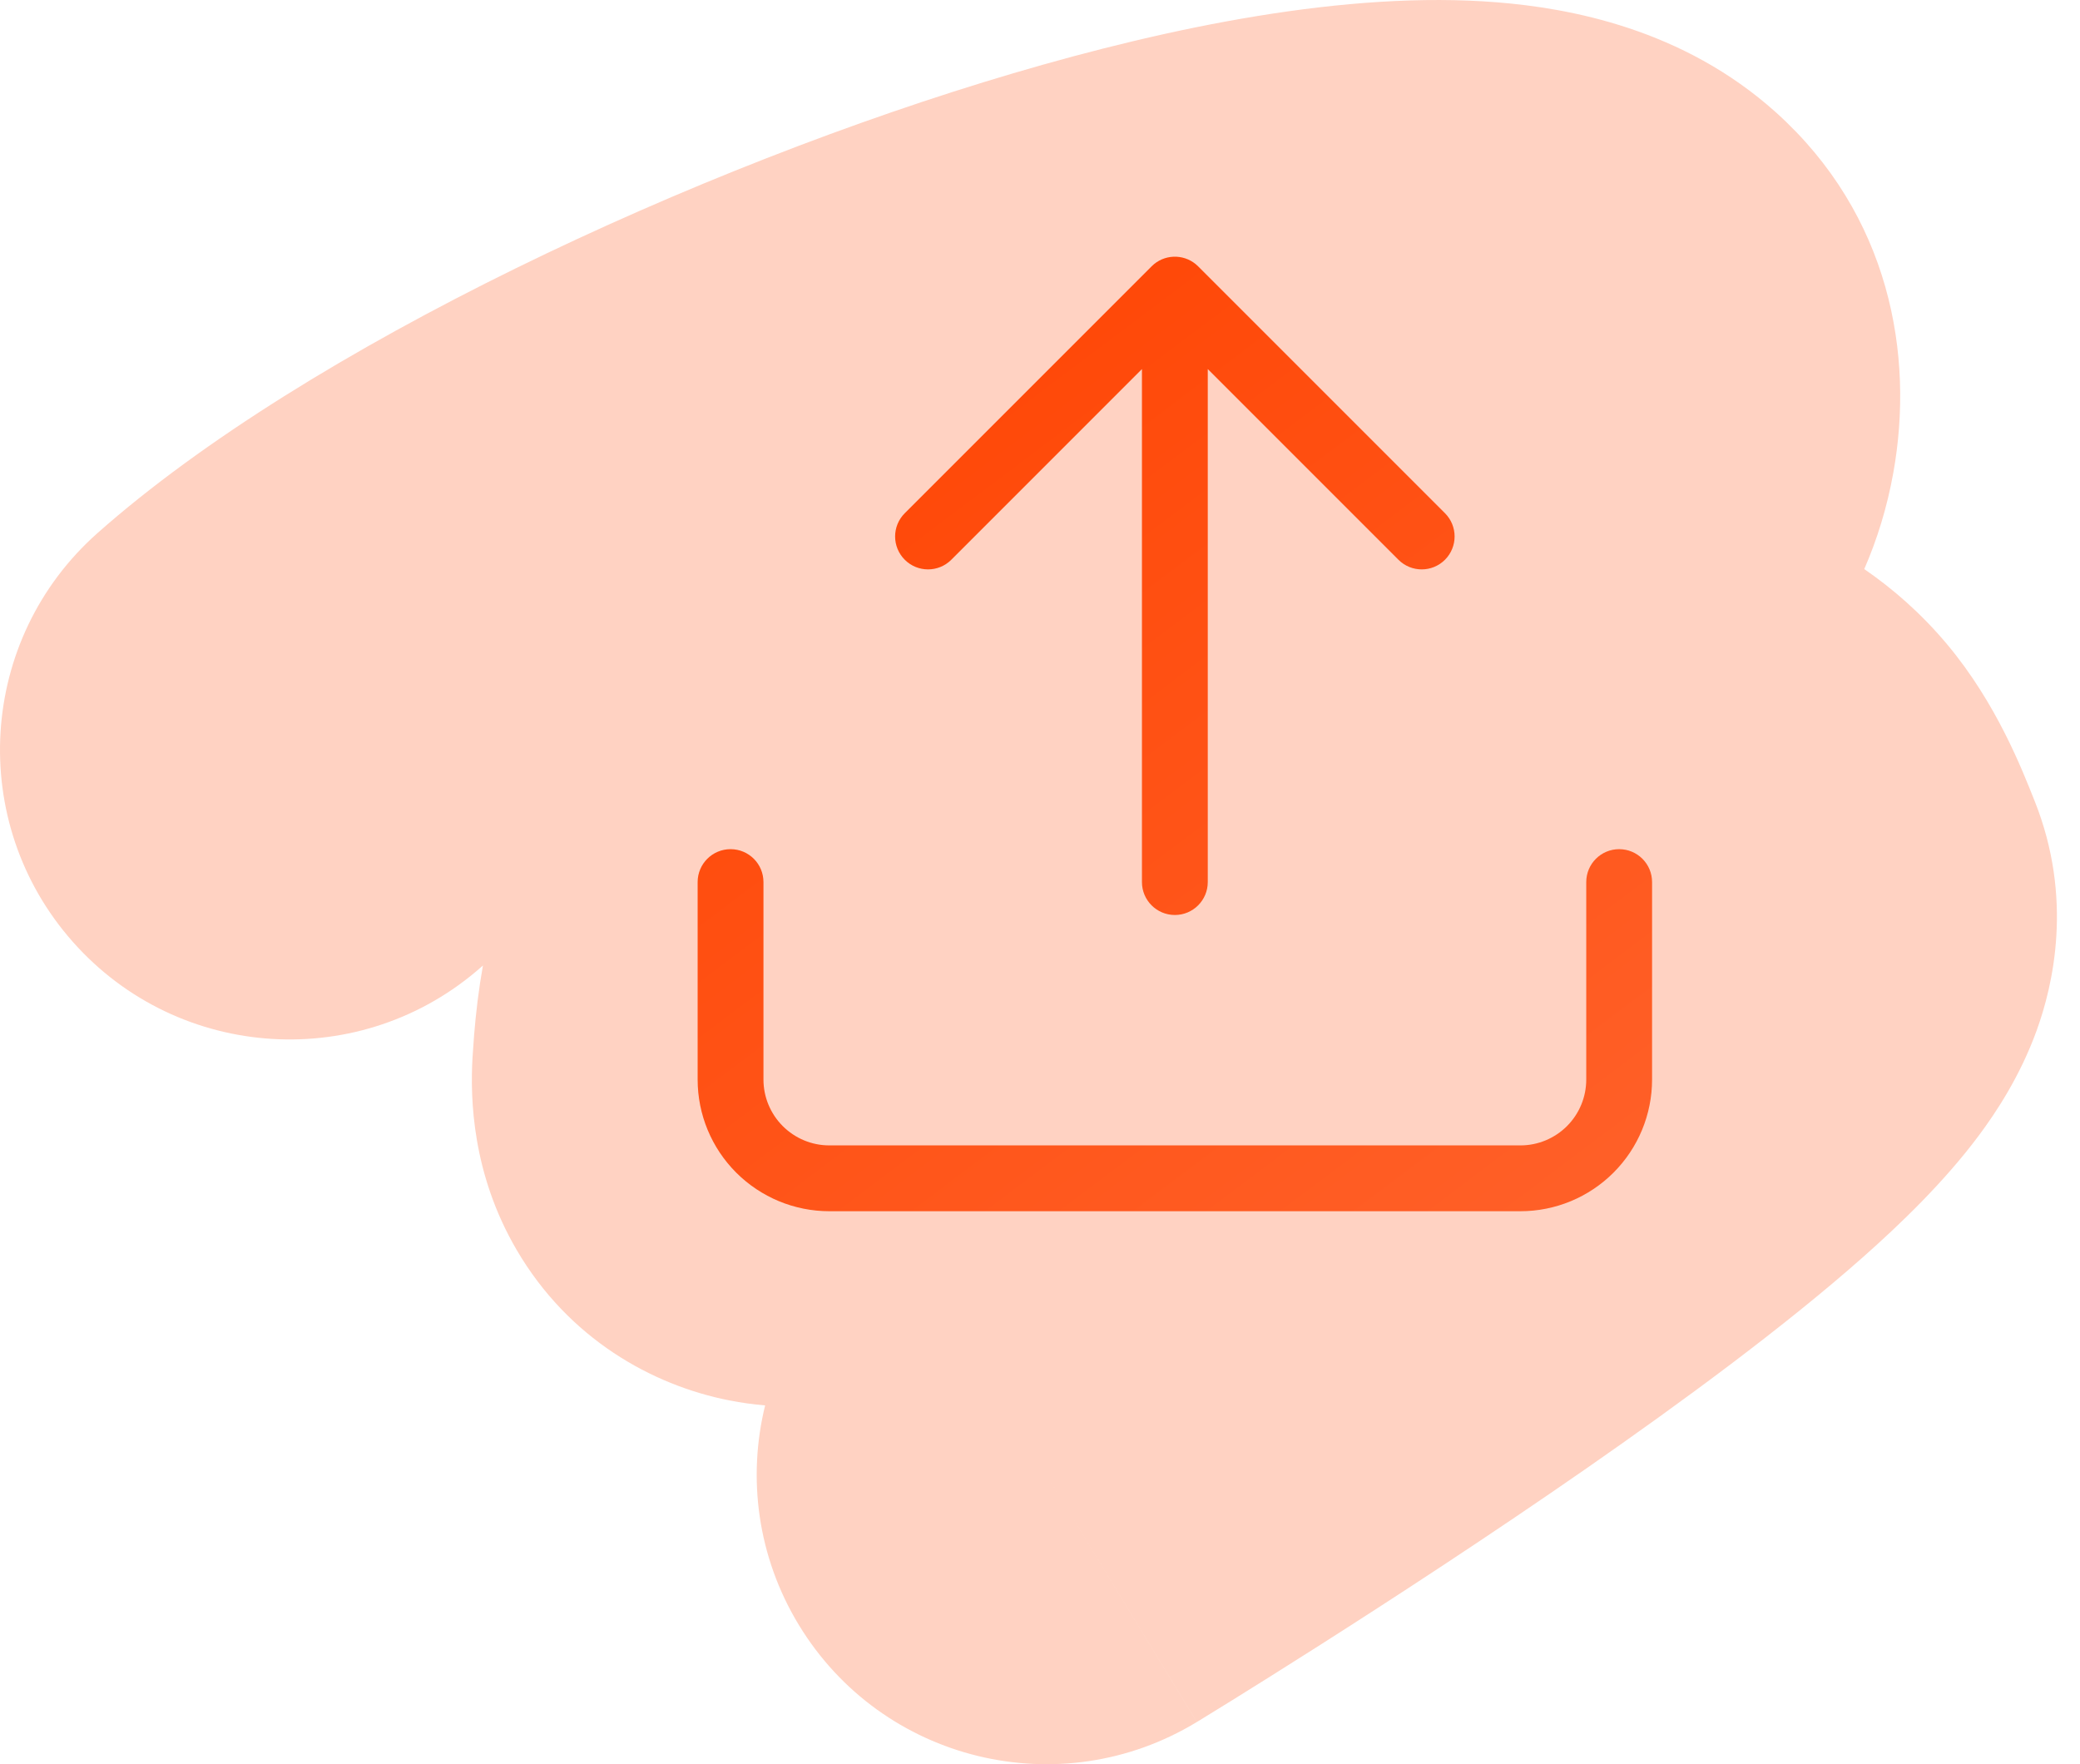<svg width="79" height="67" viewBox="0 0 79 67" fill="none" xmlns="http://www.w3.org/2000/svg">
<path d="M38.479 2.784C44.418 1.032 51.169 -0.37 56.861 0.088C59.599 0.308 63.912 1.084 67.456 4.272C71.778 8.16 72.714 13.482 71.91 17.952C71.671 19.284 71.29 20.5 70.806 21.612C71.886 22.356 72.957 23.283 73.944 24.459C75.844 26.723 76.816 29.269 77.272 30.406C78.762 34.127 77.969 37.439 77.353 39.138C76.715 40.895 75.799 42.263 75.154 43.128C73.84 44.89 72.177 46.487 70.744 47.755C67.764 50.391 63.875 53.249 60.27 55.755C56.591 58.311 52.894 60.717 50.139 62.471C48.755 63.352 47.596 64.076 46.778 64.584C46.369 64.837 46.044 65.037 45.819 65.175C45.707 65.244 45.62 65.298 45.559 65.336C45.528 65.354 45.504 65.368 45.487 65.379C45.479 65.384 45.472 65.388 45.467 65.391C45.465 65.393 45.461 65.395 45.461 65.395L45.458 65.396C45.451 65.386 45.264 65.081 39.741 55.999L45.457 65.397C40.267 68.554 33.499 66.905 30.343 61.715C28.761 59.113 28.386 56.114 29.06 53.374C28.621 53.336 28.165 53.275 27.697 53.183C24.76 52.605 21.596 50.839 19.624 47.47C17.934 44.582 17.855 41.736 17.947 40.159L18.008 39.293C18.077 38.453 18.181 37.573 18.342 36.668C18.326 36.682 18.31 36.696 18.294 36.71C13.747 40.738 6.794 40.317 2.766 35.769C-1.262 31.222 -0.841 24.27 3.706 20.242C11.669 13.188 26.488 6.32 38.479 2.784Z" fill="#FFD2C2"/>
<path d="M26.497 40.999V33.499C26.497 32.808 27.057 32.249 27.747 32.249C28.438 32.249 28.997 32.808 28.997 33.499V40.999C28.997 41.662 29.261 42.297 29.73 42.766C30.199 43.235 30.834 43.499 31.497 43.499H57.747C58.41 43.499 59.046 43.235 59.515 42.766C59.984 42.297 60.247 41.662 60.247 40.999V33.499C60.247 32.808 60.807 32.249 61.497 32.249C62.188 32.249 62.747 32.808 62.747 33.499V40.999C62.747 42.325 62.22 43.596 61.282 44.534C60.345 45.471 59.073 45.999 57.747 45.999H31.497C30.171 45.999 28.9 45.471 27.962 44.534C27.024 43.596 26.497 42.325 26.497 40.999ZM43.372 33.499V14.016L36.131 21.258C35.643 21.746 34.852 21.746 34.364 21.258C33.875 20.769 33.875 19.978 34.364 19.49L43.739 10.115L43.833 10.029C44.324 9.628 45.048 9.657 45.506 10.115L54.881 19.49C55.369 19.978 55.369 20.769 54.881 21.258C54.393 21.746 53.602 21.746 53.114 21.258L45.872 14.016V33.499C45.872 34.189 45.313 34.749 44.622 34.749C43.932 34.749 43.372 34.189 43.372 33.499Z" fill="url(#paint0_linear_1225_408)"/>
<defs>
<linearGradient id="paint0_linear_1225_408" x1="78.124" y1="67" x2="35.584" y2="10.479" gradientUnits="userSpaceOnUse">
<stop stop-color="#FF703E"/>
<stop offset="1" stop-color="#FF4605"/>
</linearGradient>
</defs>
</svg>
